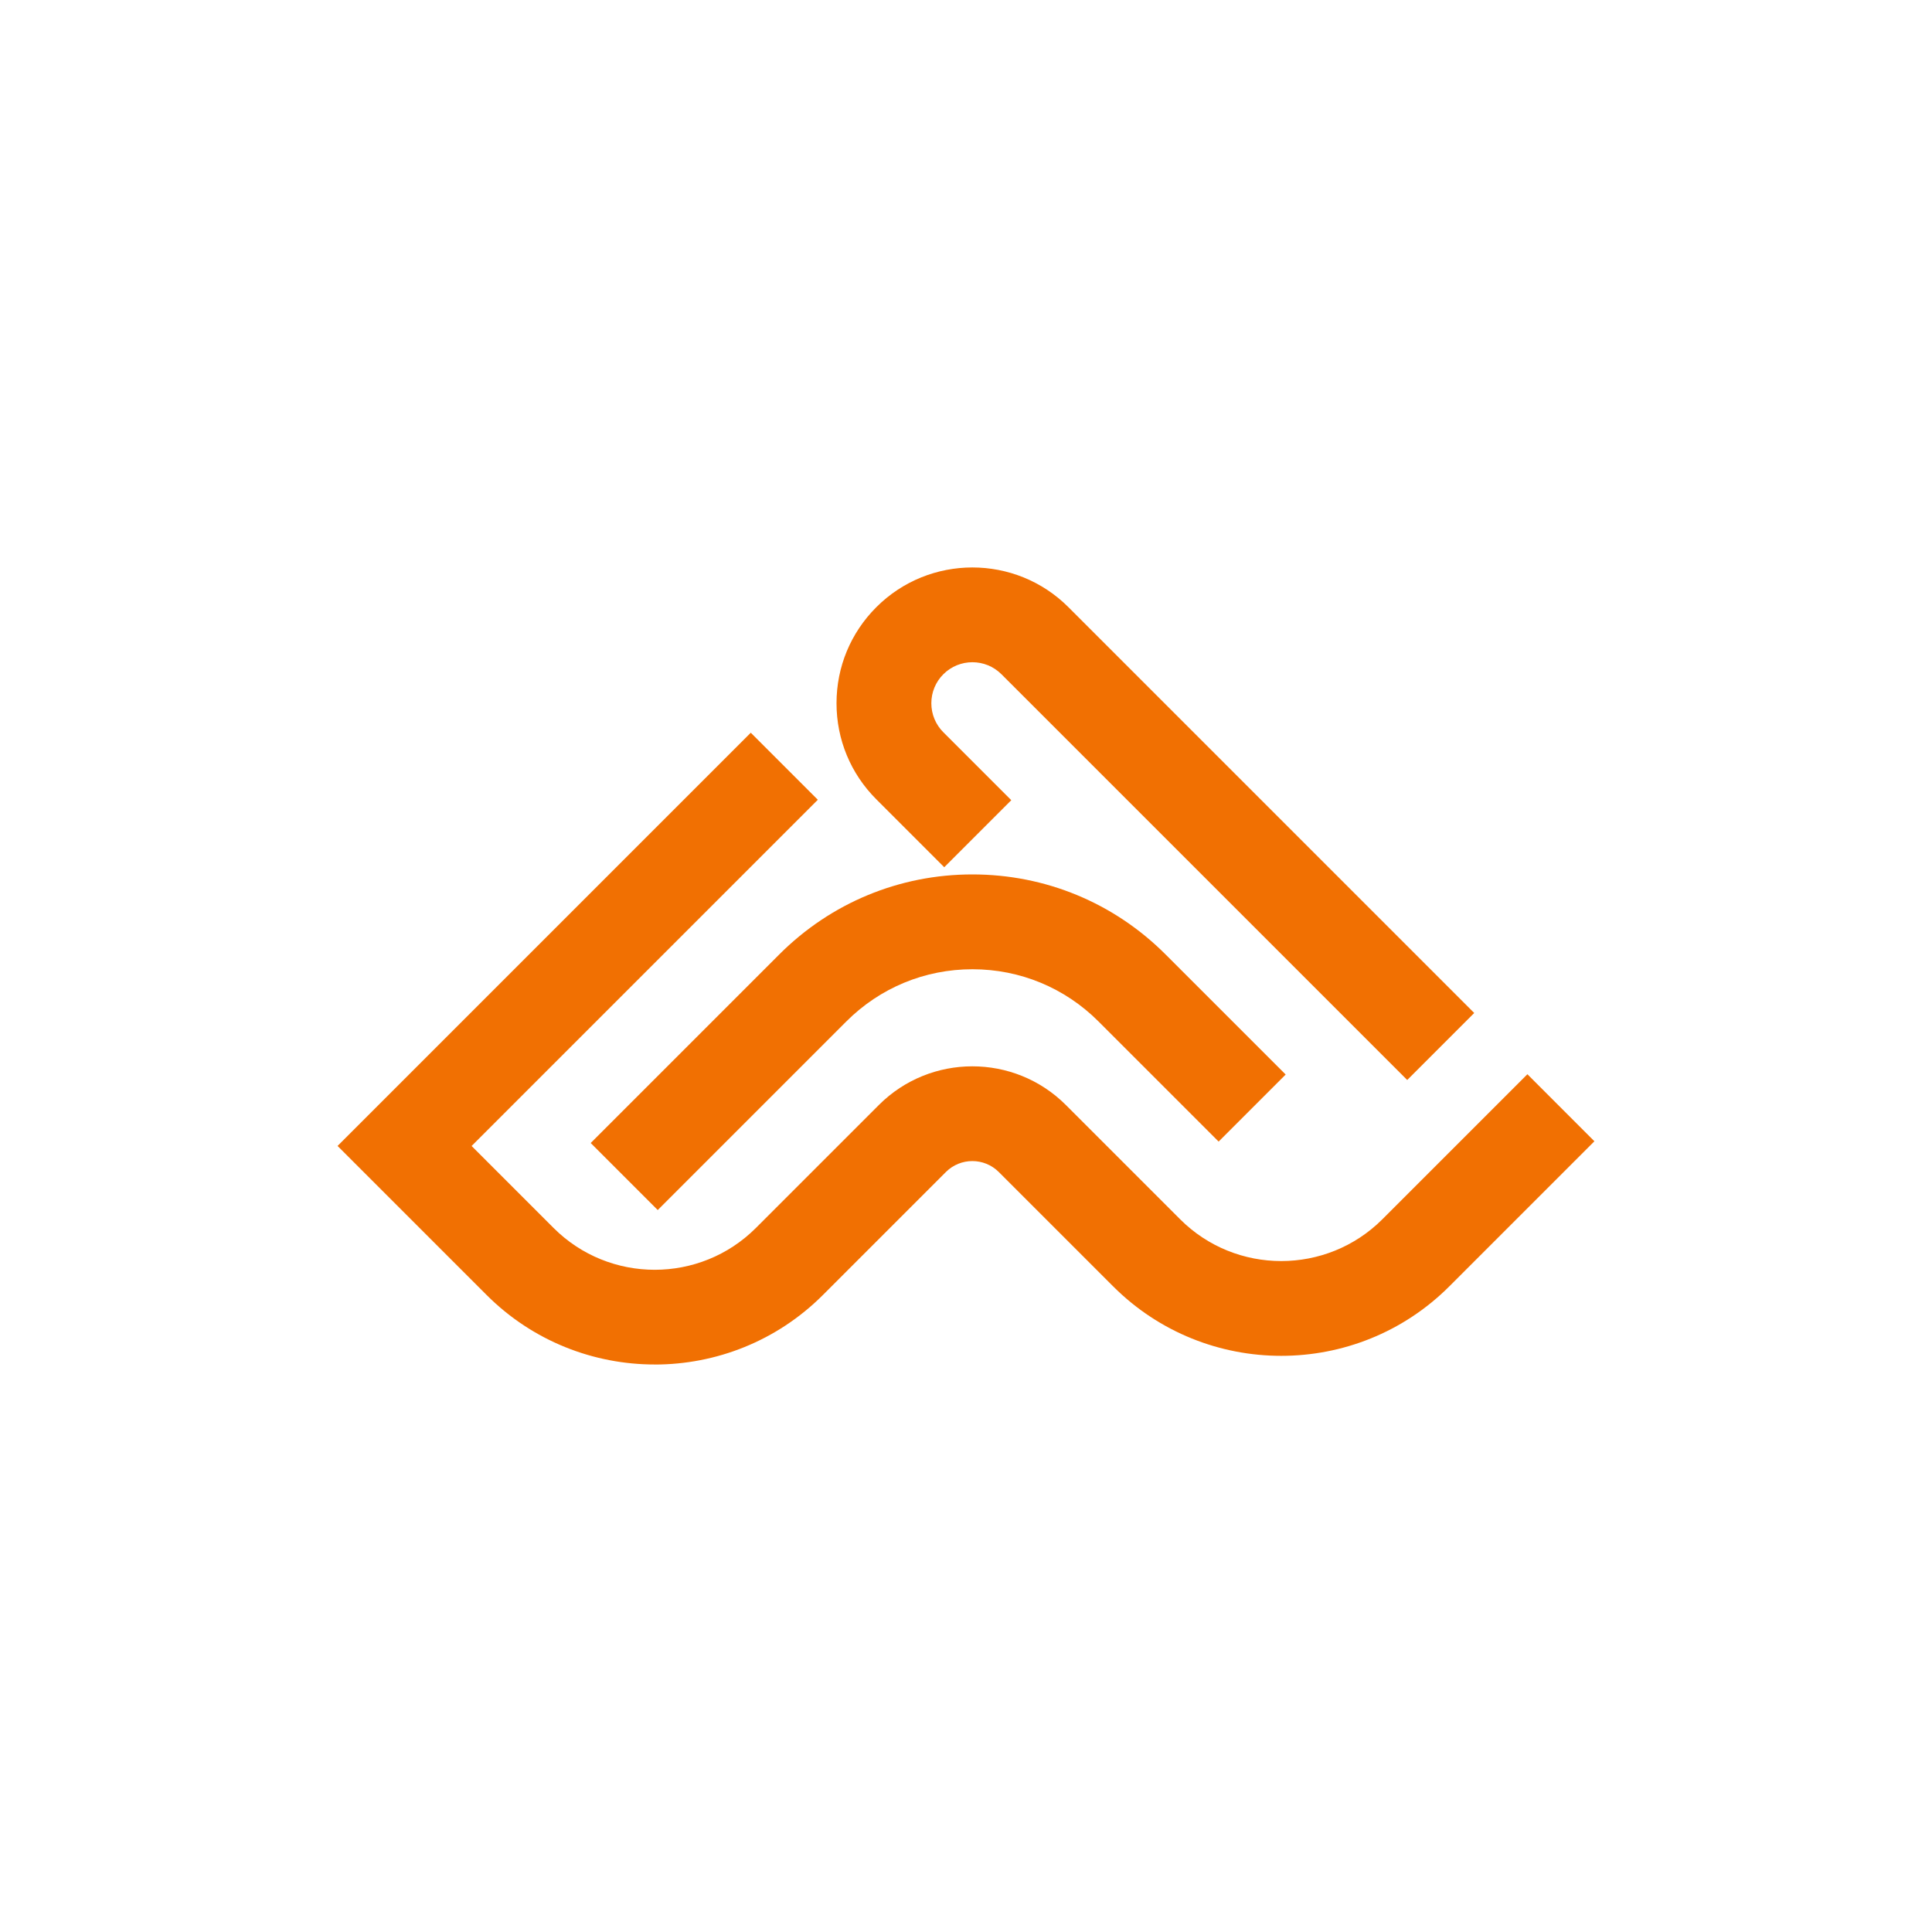 <?xml version="1.0" encoding="UTF-8"?> <svg xmlns="http://www.w3.org/2000/svg" id="Layer_1" data-name="Layer 1" viewBox="0 0 500 500"><defs><style> .cls-1 { fill: #f17002; stroke-width: 0px; } </style></defs><path class="cls-1" d="m169.45,353.13c-15.76,0-31.53-6-43.53-18l-38.56-38.56,106.94-106.94,17.35,17.35-89.6,89.6,21.21,21.21c14.44,14.44,37.93,14.44,52.37,0l31.82-31.82c13.34-13.34,35.05-13.34,48.39,0l29.57,29.57c14.43,14.43,37.92,14.43,52.35,0l37.53-37.53,17.34,17.35-37.53,37.53c-24,24-63.04,24-87.04,0l-29.57-29.57c-3.78-3.78-9.92-3.78-13.7,0l-31.82,31.82c-12,12-27.77,18-43.53,18Z"></path><path class="cls-1" d="m170.22,313.16l-17.35-17.35,48.8-48.8c13.35-13.35,31.11-20.71,49.99-20.71s36.64,7.35,49.99,20.71l31.08,31.08-17.35,17.35-31.08-31.08c-8.72-8.72-20.31-13.52-32.64-13.52s-23.92,4.8-32.64,13.52l-48.8,48.8Z"></path><path class="cls-1" d="m364.19,279.51l-105.02-105.02c-4.14-4.14-10.88-4.14-15.03,0-2.01,2.01-3.11,4.68-3.11,7.51s1.11,5.51,3.11,7.51l17.58,17.58-17.35,17.35-17.58-17.58c-6.64-6.64-10.3-15.47-10.3-24.86s3.66-18.22,10.3-24.86c13.71-13.71,36.01-13.71,49.72,0l105.02,105.02-17.35,17.35Z"></path></svg> 